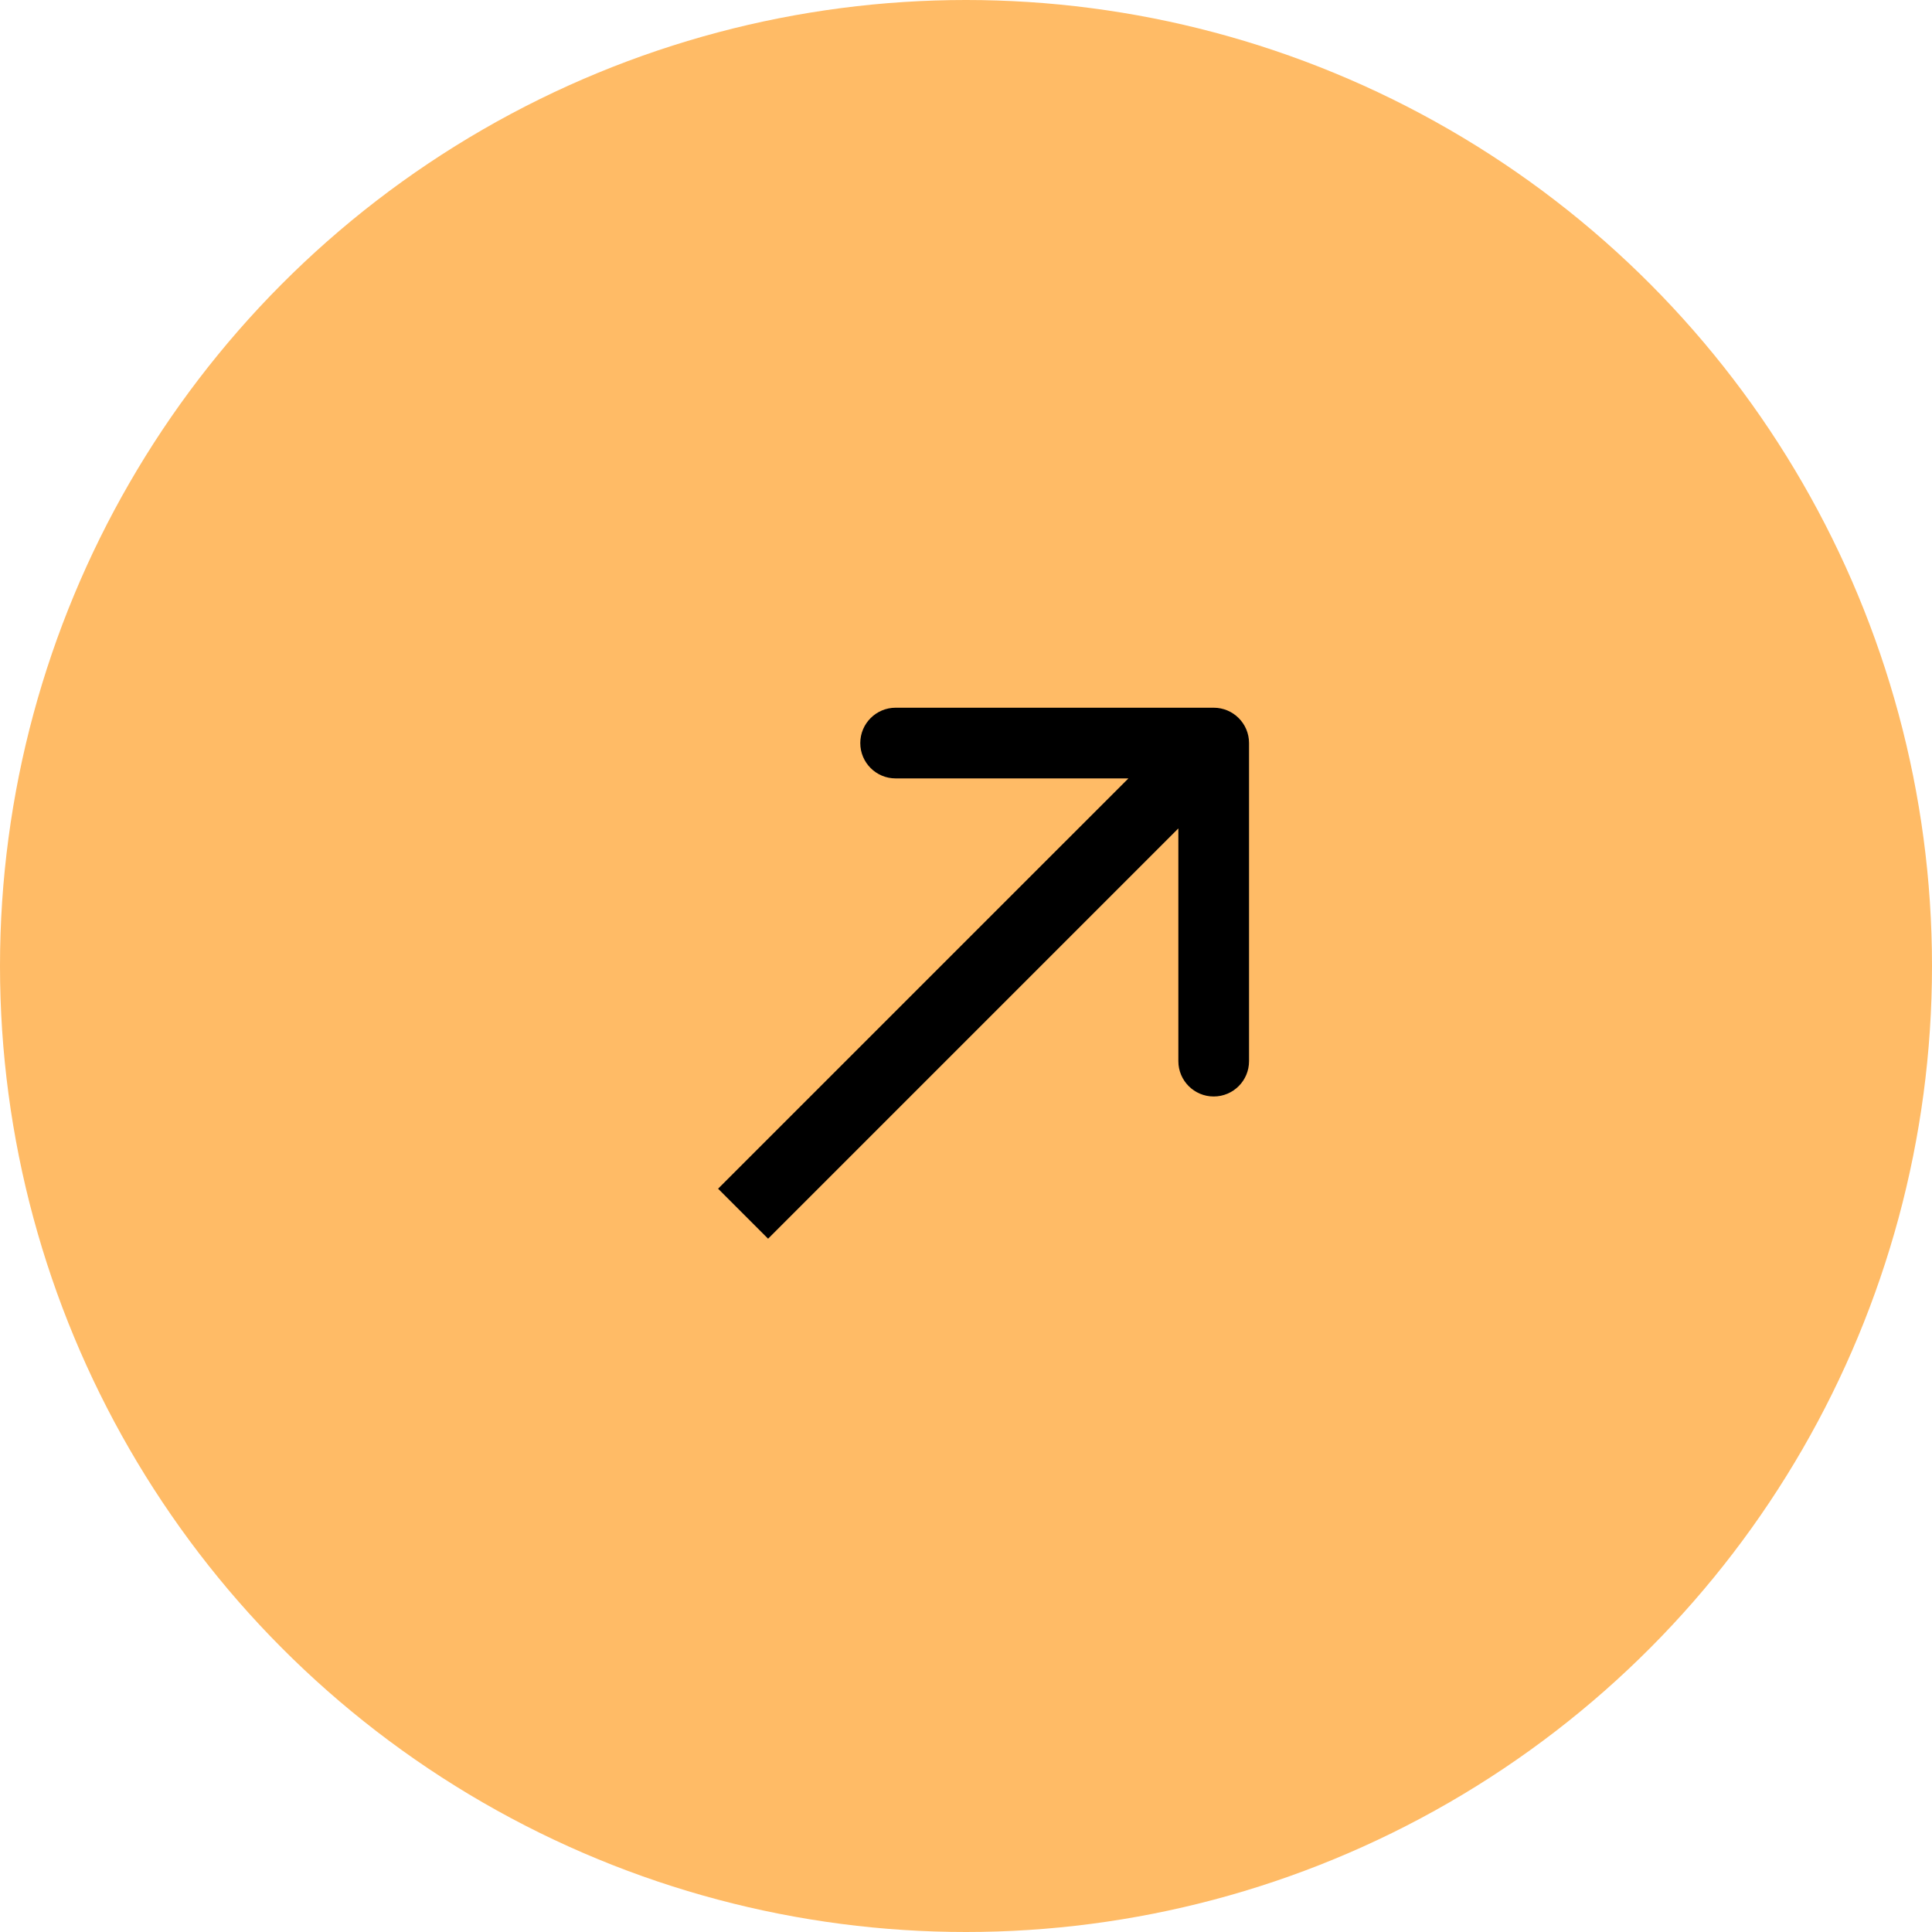 <?xml version="1.0" encoding="UTF-8"?> <svg xmlns="http://www.w3.org/2000/svg" width="82" height="82" viewBox="0 0 82 82" fill="none"><circle cx="41" cy="41" r="41" fill="#FFBB66"></circle><path d="M53.013 31.538C53.013 30.71 52.342 30.038 51.513 30.038H38.013C37.185 30.038 36.513 30.71 36.513 31.538C36.513 32.367 37.185 33.038 38.013 33.038L50.013 33.038L50.013 45.038C50.013 45.867 50.685 46.538 51.513 46.538C52.342 46.538 53.013 45.867 53.013 45.038V31.538ZM32.6 52.574L52.574 32.599L50.453 30.478L30.478 50.452L32.6 52.574Z" fill="black"></path></svg> 